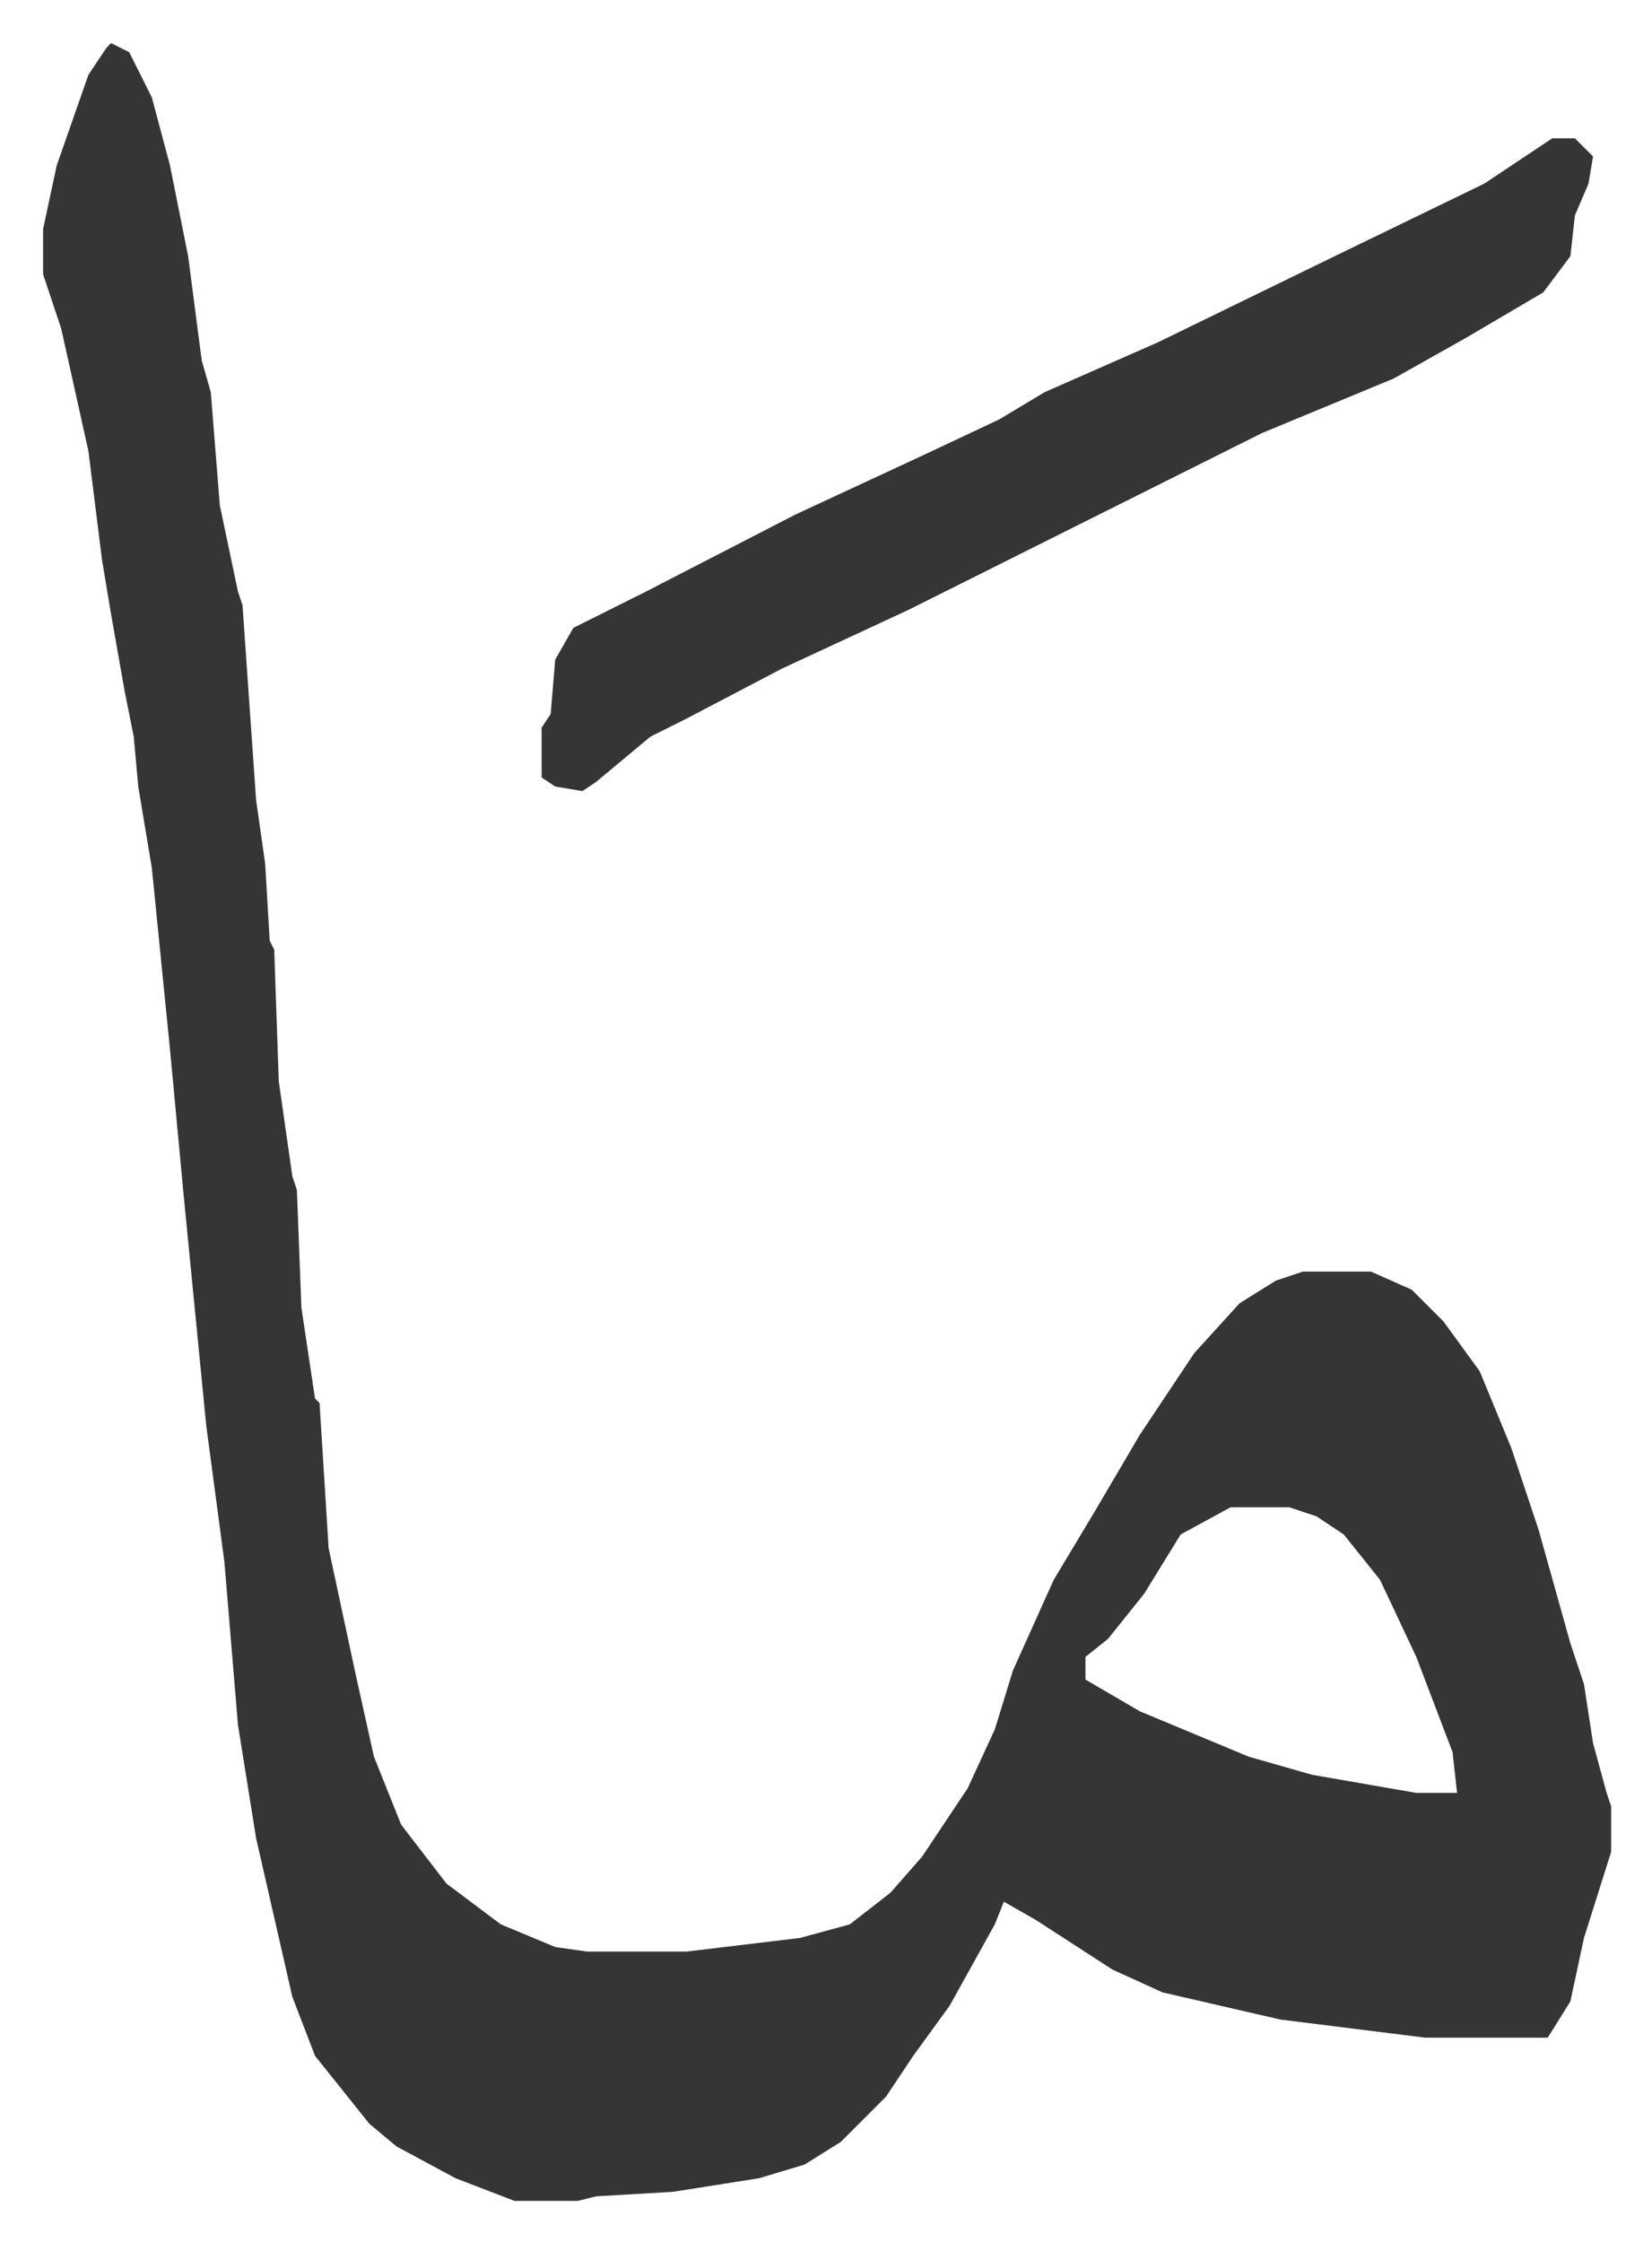 <svg xmlns="http://www.w3.org/2000/svg" role="img" viewBox="-9.51 505.49 364.52 494.52"><path fill="#353535" id="rule_normal" d="M15 515l4 2 5 10 4 15 4 20 3 23 2 7 2 25 4 19 1 3 3 43 2 14 1 17 1 2 1 29 3 21 1 3 1 26 3 20 1 1 2 32 6 28 4 18 6 15 10 13 12 9 12 5 7 1h22l25-3 11-3 9-7 7-8 10-15 6-13 4-13 9-20 9-15 10-17 12-18 10-11 8-5 6-2h15l9 4 7 7 8 11 7 17 6 18 7 25 3 9 2 13 3 11 1 3v10l-6 19-3 14-5 8h-27l-32-4-26-6-11-5-17-11-7-4-2 5-10 18-8 11-6 9-10 10-8 5-10 3-19 3-17 1-4 1h-14l-13-5-13-7-6-5-8-10-4-5-5-13-8-35-4-25-3-36-4-30-5-51-3-32-4-40-3-18-1-11-2-10-3-17-2-12-3-24-6-27-4-12v-10l3-14 7-20 4-6zm247 323l-11 6-8 13-8 10-5 4v5l12 7 24 10 14 4 23 4h9l-1-9-8-21-8-17-8-10-6-4-6-2z"/><path fill="#353535" id="rule_normal" d="M333 536h5l4 4-1 6-3 7-1 9-6 8-17 10-16 9-29 12-16 8-16 8-34 17-12 6-28 13-21 11-8 4-12 10-3 2-6-1-3-2v-11l2-3 1-12 4-7 16-8 33-17 28-13 17-8 10-6 25-11 39-19 33-16z"/></svg>
